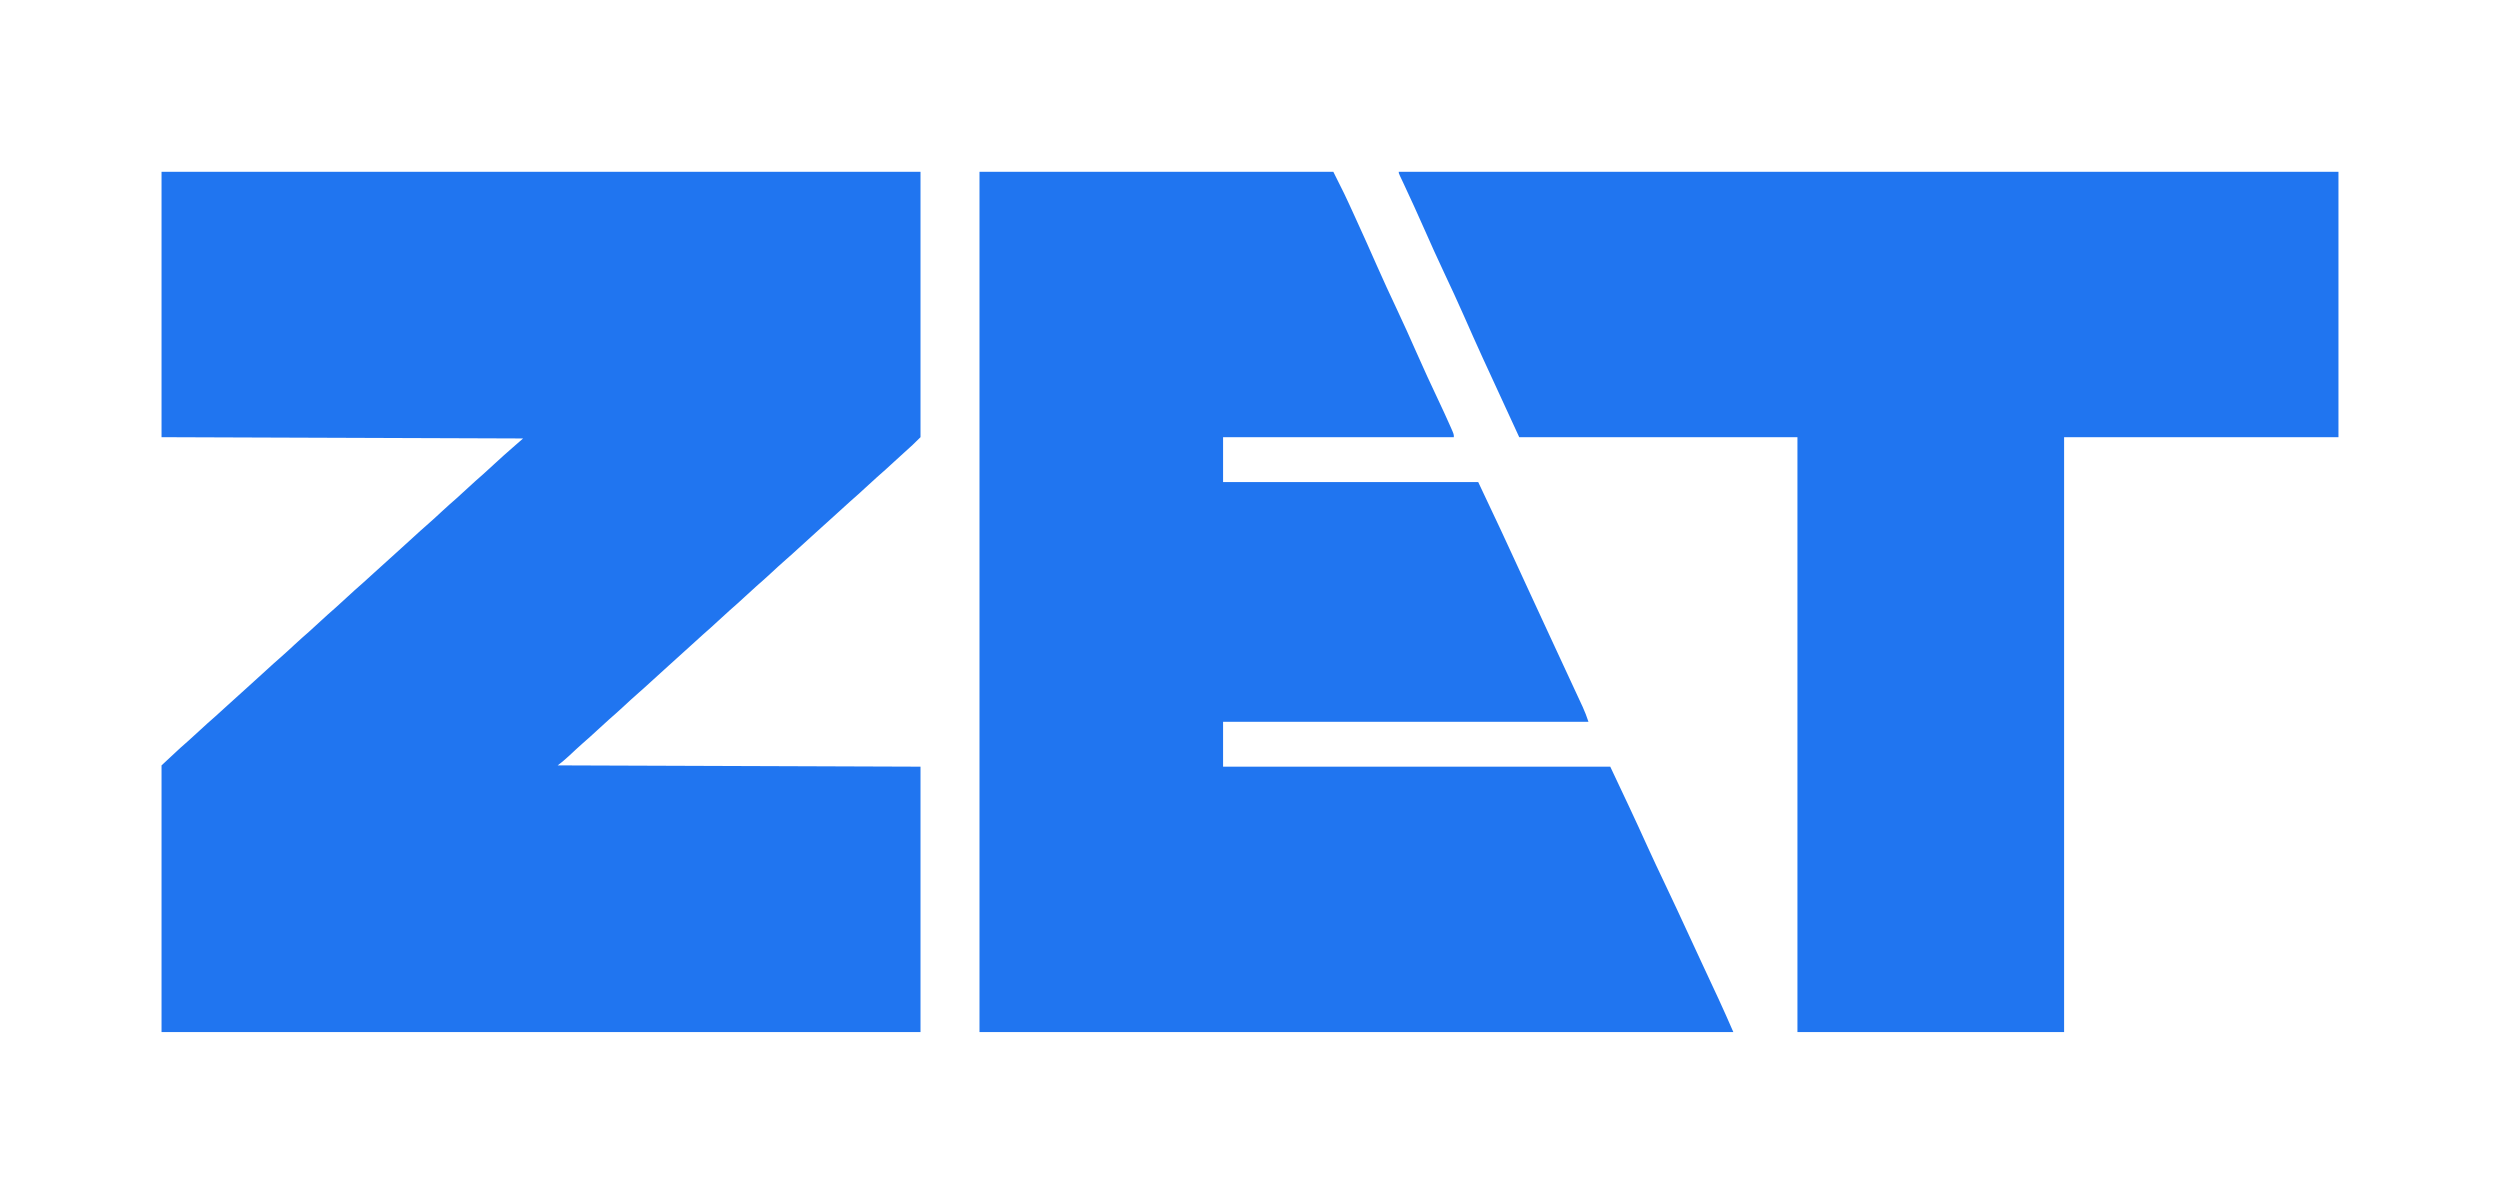 <?xml version="1.0" encoding="UTF-8"?>
<svg version="1.1" xmlns="http://www.w3.org/2000/svg" width="1950" height="939">
<path d="M0 0 C195.36 0 390.72 0 592 0 C592 68.31 592 136.62 592 207 C587.822 211.178 583.809 215.09 579.367 218.918 C576.363 221.56 573.432 224.278 570.5 227 C566.44 230.766 562.346 234.472 558.156 238.094 C555.228 240.683 552.366 243.342 549.5 246 C545.414 249.789 541.296 253.522 537.082 257.168 C533.865 259.999 530.72 262.908 527.567 265.808 C521.946 270.976 516.263 276.074 510.578 281.172 C505.986 285.296 501.418 289.446 496.875 293.625 C493.638 296.602 490.389 299.56 487.062 302.438 C482.879 306.062 478.836 309.834 474.778 313.597 C471.289 316.827 467.753 319.985 464.156 323.094 C461.228 325.683 458.366 328.342 455.5 331 C451.44 334.766 447.346 338.472 443.156 342.094 C440.228 344.683 437.366 347.342 434.5 350 C430.414 353.789 426.296 357.522 422.082 361.168 C418.865 363.999 415.72 366.908 412.567 369.808 C406.946 374.976 401.263 380.074 395.578 385.172 C390.986 389.296 386.418 393.446 381.875 397.625 C378.638 400.602 375.389 403.56 372.062 406.438 C367.879 410.062 363.836 413.834 359.778 417.597 C356.289 420.827 352.753 423.985 349.156 427.094 C346.228 429.683 343.366 432.342 340.5 435 C336.445 438.761 332.358 442.464 328.172 446.078 C324.576 449.26 321.072 452.544 317.566 455.826 C314.796 458.405 312.037 460.722 309 463 C402.39 463.33 495.78 463.66 592 464 C592 532.31 592 600.62 592 671 C396.64 671 201.28 671 0 671 C0 602.36 0 533.72 0 463 C16.046 448.024 16.046 448.024 20.914 443.836 C23.824 441.275 26.658 438.636 29.5 436 C33.586 432.211 37.704 428.478 41.918 424.832 C45.135 422.001 48.28 419.092 51.433 416.192 C57.054 411.024 62.737 405.926 68.422 400.828 C73.014 396.704 77.582 392.554 82.125 388.375 C85.362 385.398 88.611 382.44 91.938 379.562 C96.121 375.938 100.164 372.166 104.222 368.403 C107.711 365.173 111.247 362.015 114.844 358.906 C117.772 356.317 120.634 353.658 123.5 351 C127.56 347.234 131.654 343.528 135.844 339.906 C138.772 337.317 141.634 334.658 144.5 332 C148.586 328.211 152.704 324.478 156.918 320.832 C160.135 318.001 163.28 315.092 166.433 312.192 C172.054 307.024 177.737 301.926 183.422 296.828 C188.014 292.704 192.582 288.554 197.125 284.375 C200.362 281.398 203.611 278.44 206.938 275.562 C211.121 271.938 215.164 268.166 219.222 264.403 C222.711 261.173 226.247 258.015 229.844 254.906 C232.772 252.317 235.634 249.658 238.5 247 C242.56 243.234 246.654 239.528 250.844 235.906 C253.772 233.317 256.634 230.658 259.5 228 C264.265 223.583 269.084 219.25 274 215 C276.64 212.69 279.28 210.38 282 208 C188.94 207.67 95.88 207.34 0 207 C0 138.69 0 70.38 0 0 Z " fill="#2075F0" transform="translate(126,134)"/>
<path d="M0 0 C91.08 0 182.16 0 276 0 C285.212 18.423 285.212 18.423 287.938 24.391 C288.26 25.091 288.582 25.791 288.914 26.513 C289.946 28.757 290.973 31.004 292 33.25 C292.362 34.039 292.723 34.827 293.096 35.64 C298.874 48.239 304.524 60.892 310.122 73.571 C315.073 84.775 320.188 95.889 325.428 106.96 C330.799 118.32 335.932 129.774 341.001 141.271 C346.447 153.614 352.076 165.861 357.865 178.047 C360.971 184.594 364.005 191.168 366.934 197.797 C367.241 198.486 367.548 199.176 367.864 199.886 C370 204.763 370 204.763 370 207 C310.6 207 251.2 207 190 207 C190 218.55 190 230.1 190 242 C255.67 242 321.34 242 389 242 C408.042 282.323 408.042 282.323 416.327 300.361 C419.73 307.766 423.148 315.164 426.562 322.562 C426.943 323.386 427.323 324.21 427.715 325.059 C433.236 337.025 438.77 348.986 444.314 360.942 C445.495 363.489 446.675 366.036 447.855 368.583 C448.245 369.423 448.634 370.263 449.034 371.128 C449.821 372.826 450.608 374.524 451.395 376.222 C453.875 381.575 456.359 386.927 458.845 392.278 C460.519 395.883 462.19 399.489 463.861 403.096 C464.654 404.807 465.449 406.517 466.244 408.227 C467.344 410.591 468.44 412.958 469.535 415.324 C469.858 416.016 470.181 416.708 470.514 417.421 C472.285 421.259 473.654 424.961 475 429 C380.95 429 286.9 429 190 429 C190 440.55 190 452.1 190 464 C289.66 464 389.32 464 492 464 C501.865 484.826 511.663 505.581 521.145 526.566 C525.38 535.909 529.782 545.174 534.188 554.438 C540.734 568.204 547.193 582.004 553.554 595.857 C556.167 601.537 558.803 607.205 561.438 612.875 C561.974 614.03 562.51 615.185 563.062 616.375 C565.569 621.773 568.079 627.171 570.595 632.565 C571.463 634.425 572.329 636.285 573.196 638.145 C574.27 640.451 575.346 642.757 576.424 645.062 C580.424 653.655 584.197 662.308 588 671 C393.96 671 199.92 671 0 671 C0 449.57 0 228.14 0 0 Z " fill="#2075F0" transform="translate(764,134)"/>
<path d="M0 0 C241.89 0 483.78 0 733 0 C733 68.31 733 136.62 733 207 C662.38 207 591.76 207 519 207 C519 360.12 519 513.24 519 671 C450.36 671 381.72 671 311 671 C311 517.88 311 364.76 311 207 C239.39 207 167.78 207 94 207 C62.81 139.422 62.81 139.422 50.932 112.537 C45.963 101.299 40.83 90.15 35.574 79.044 C30.162 67.598 24.982 56.058 19.871 44.475 C14.655 32.654 9.303 20.906 3.808 9.212 C3.304 8.138 2.8 7.064 2.281 5.957 C1.838 5.018 1.396 4.08 0.939 3.113 C0 1 0 1 0 0 Z " fill="#2075F0" transform="translate(1091,134)"/>
</svg>
